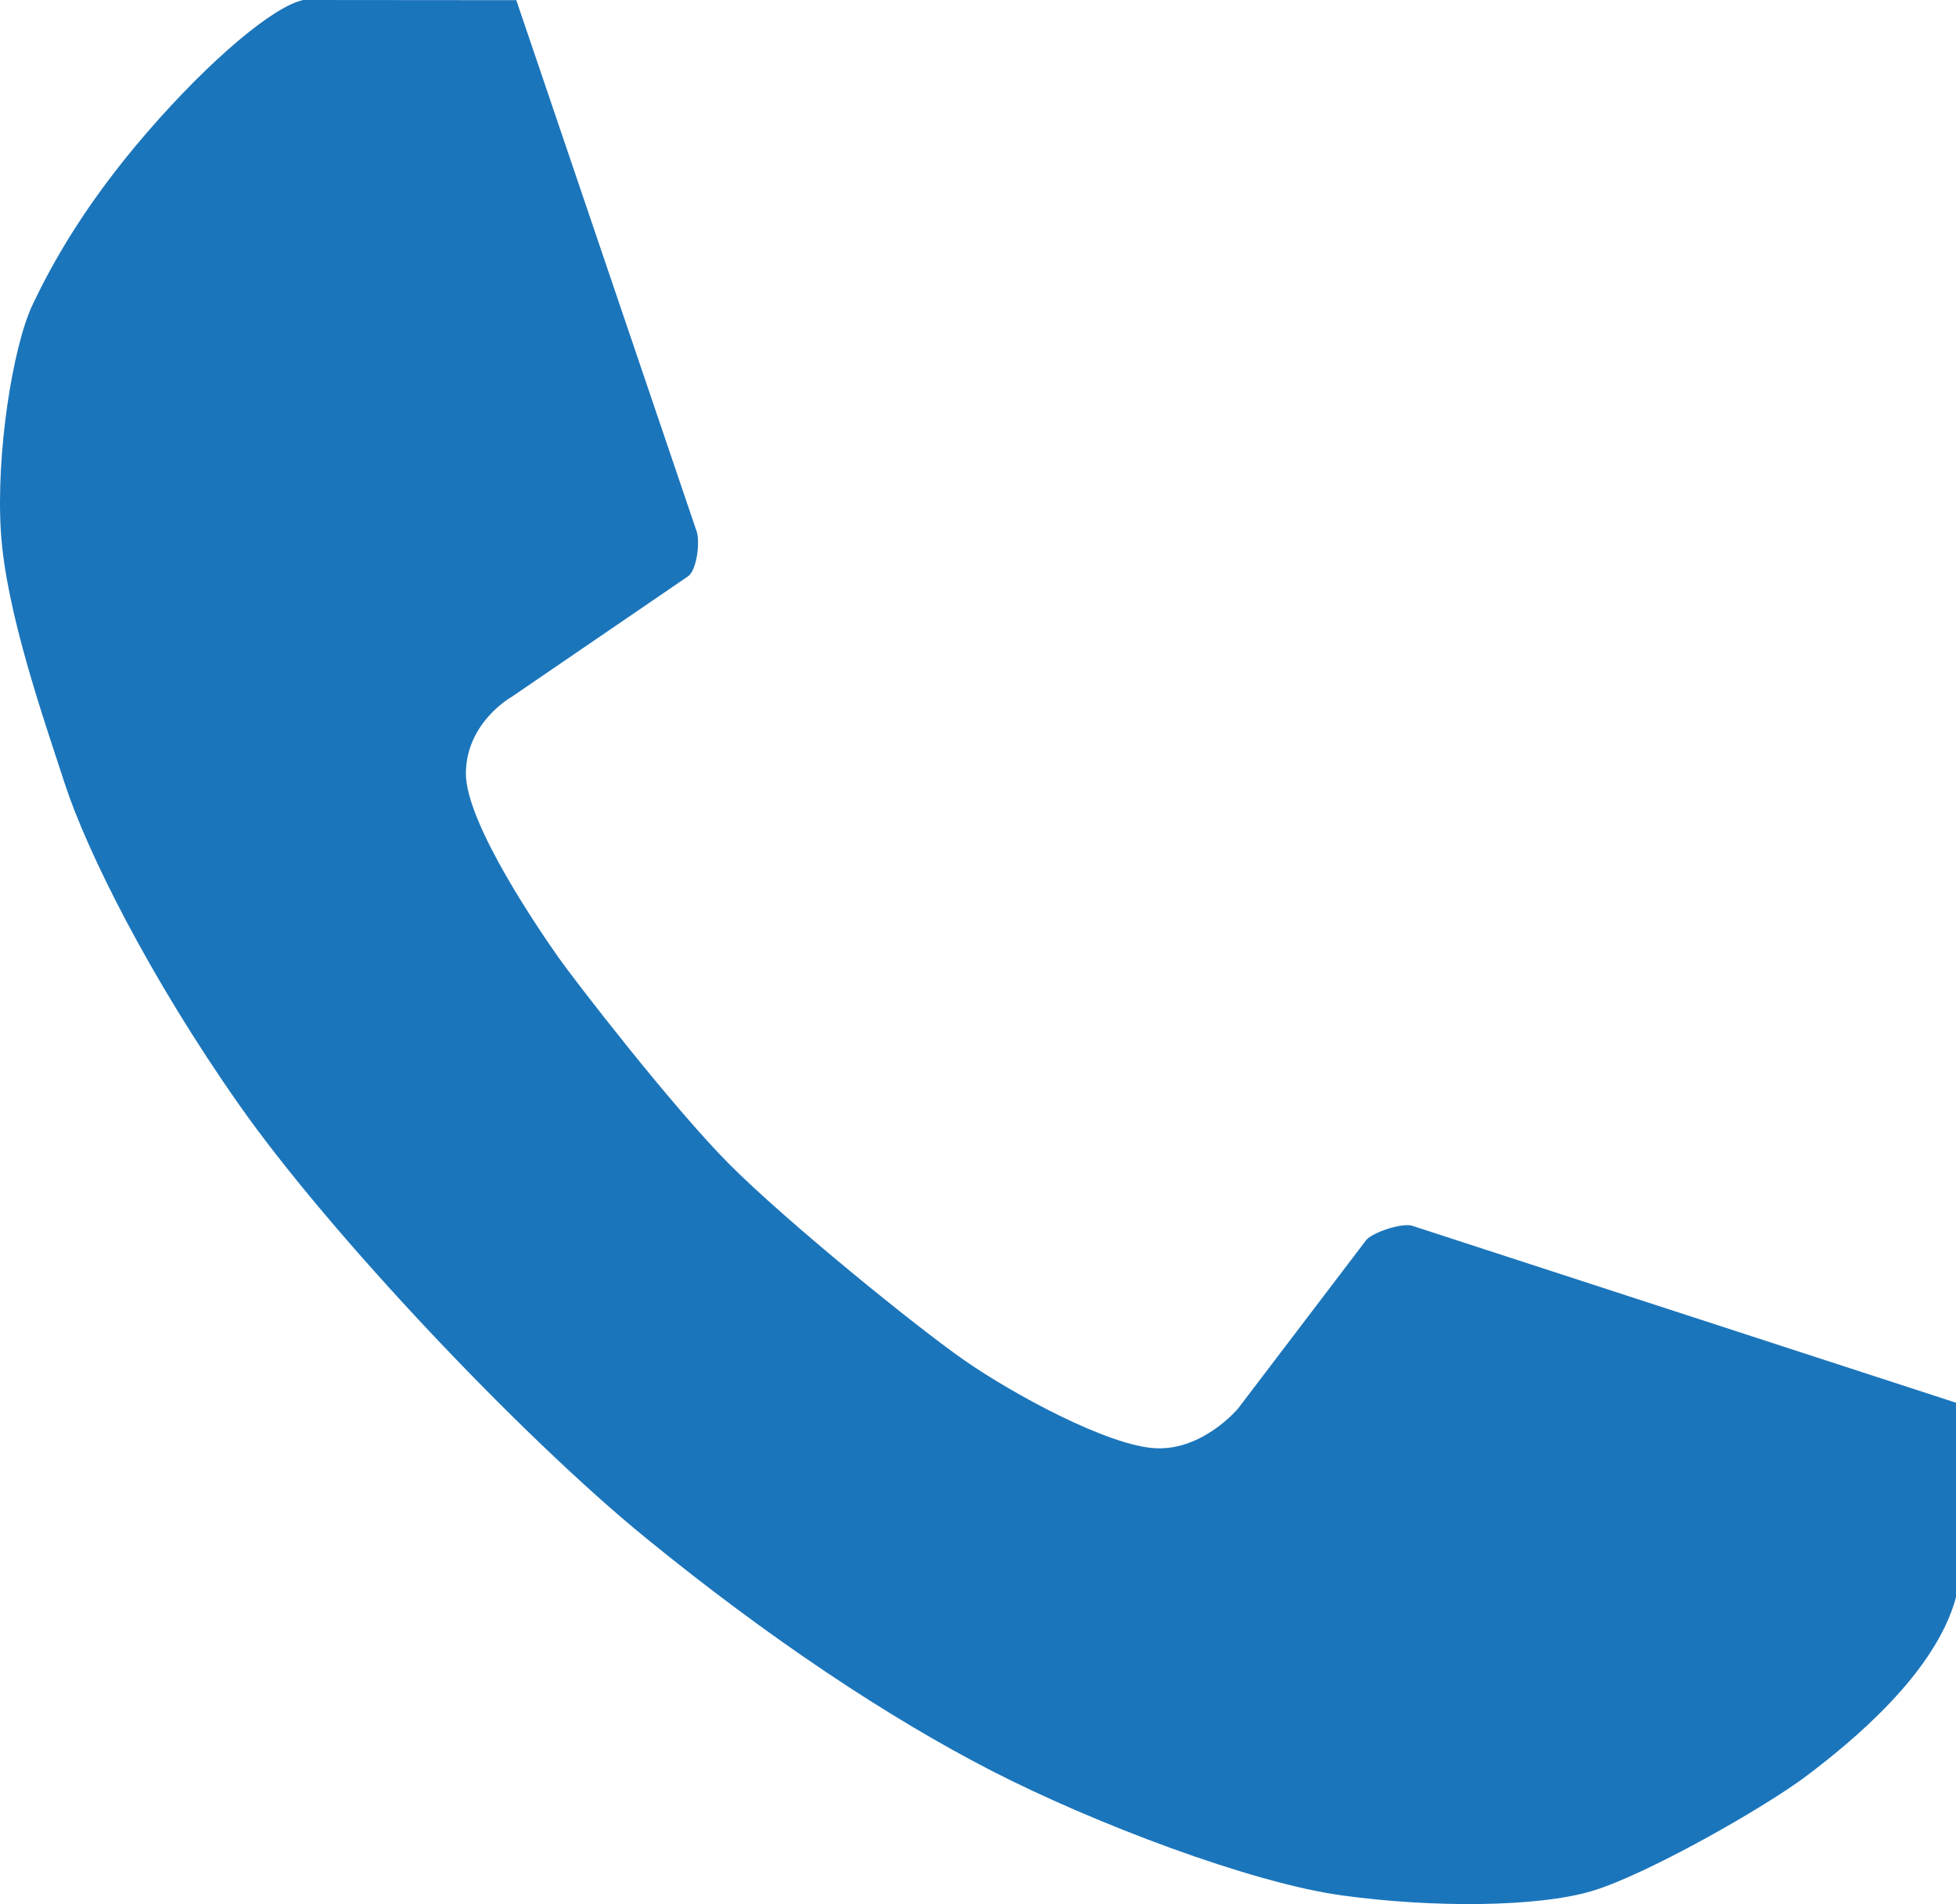 <?xml version="1.0" encoding="utf-8"?>
<!-- Generator: Adobe Illustrator 16.0.3, SVG Export Plug-In . SVG Version: 6.00 Build 0)  -->
<!DOCTYPE svg PUBLIC "-//W3C//DTD SVG 1.1//EN" "http://www.w3.org/Graphics/SVG/1.1/DTD/svg11.dtd">
<svg version="1.1" id="Layer_1" xmlns="http://www.w3.org/2000/svg" xmlns:xlink="http://www.w3.org/1999/xlink" x="0px" y="0px"
	 width="385px" height="374.699px" viewBox="321.444 621.445 385 374.699" enable-background="new 321.444 621.445 385 374.699"
	 xml:space="preserve">
<path fill="#1B75BB" d="M423.069,621.48l-41.942-0.035c-5.889,1.264-18.316,11.74-30.599,25.902
	c-12.283,14.16-18.786,25.865-22.688,34.104c-3.902,8.236-7.225,29.334-6.213,44.795c1.011,15.465,8.236,36.127,12.572,49.422
	c4.335,13.295,16.618,38.006,34.392,63.293c17.774,25.289,55.346,65.027,79.768,84.969s47.976,35.549,68.206,45.953
	c20.23,10.402,51.153,22.107,69.072,24.564s38.438,2.314,49.133-0.867c10.693-3.18,34.103-16.473,42.483-22.832
	c8.381-6.355,25.145-19.939,29.19-34.971v-38.293L599.4,862.66c-2.021-0.65-8.31,1.445-9.212,3.033l-25.07,32.947
	c0,0-6.865,8.236-16.187,7.803c-9.32-0.432-28.178-10.693-37.716-17.34c-9.537-6.646-34.825-27.166-46.097-38.438
	c-11.272-11.271-30.78-36.561-33.814-40.895c-3.033-4.336-18.305-26.301-18.16-36.271c0.146-9.971,8.959-14.885,8.959-14.885
	l34.721-23.723c1.646-1.084,2.37-5.996,1.85-8.545L423.069,621.48z"/>
</svg>
